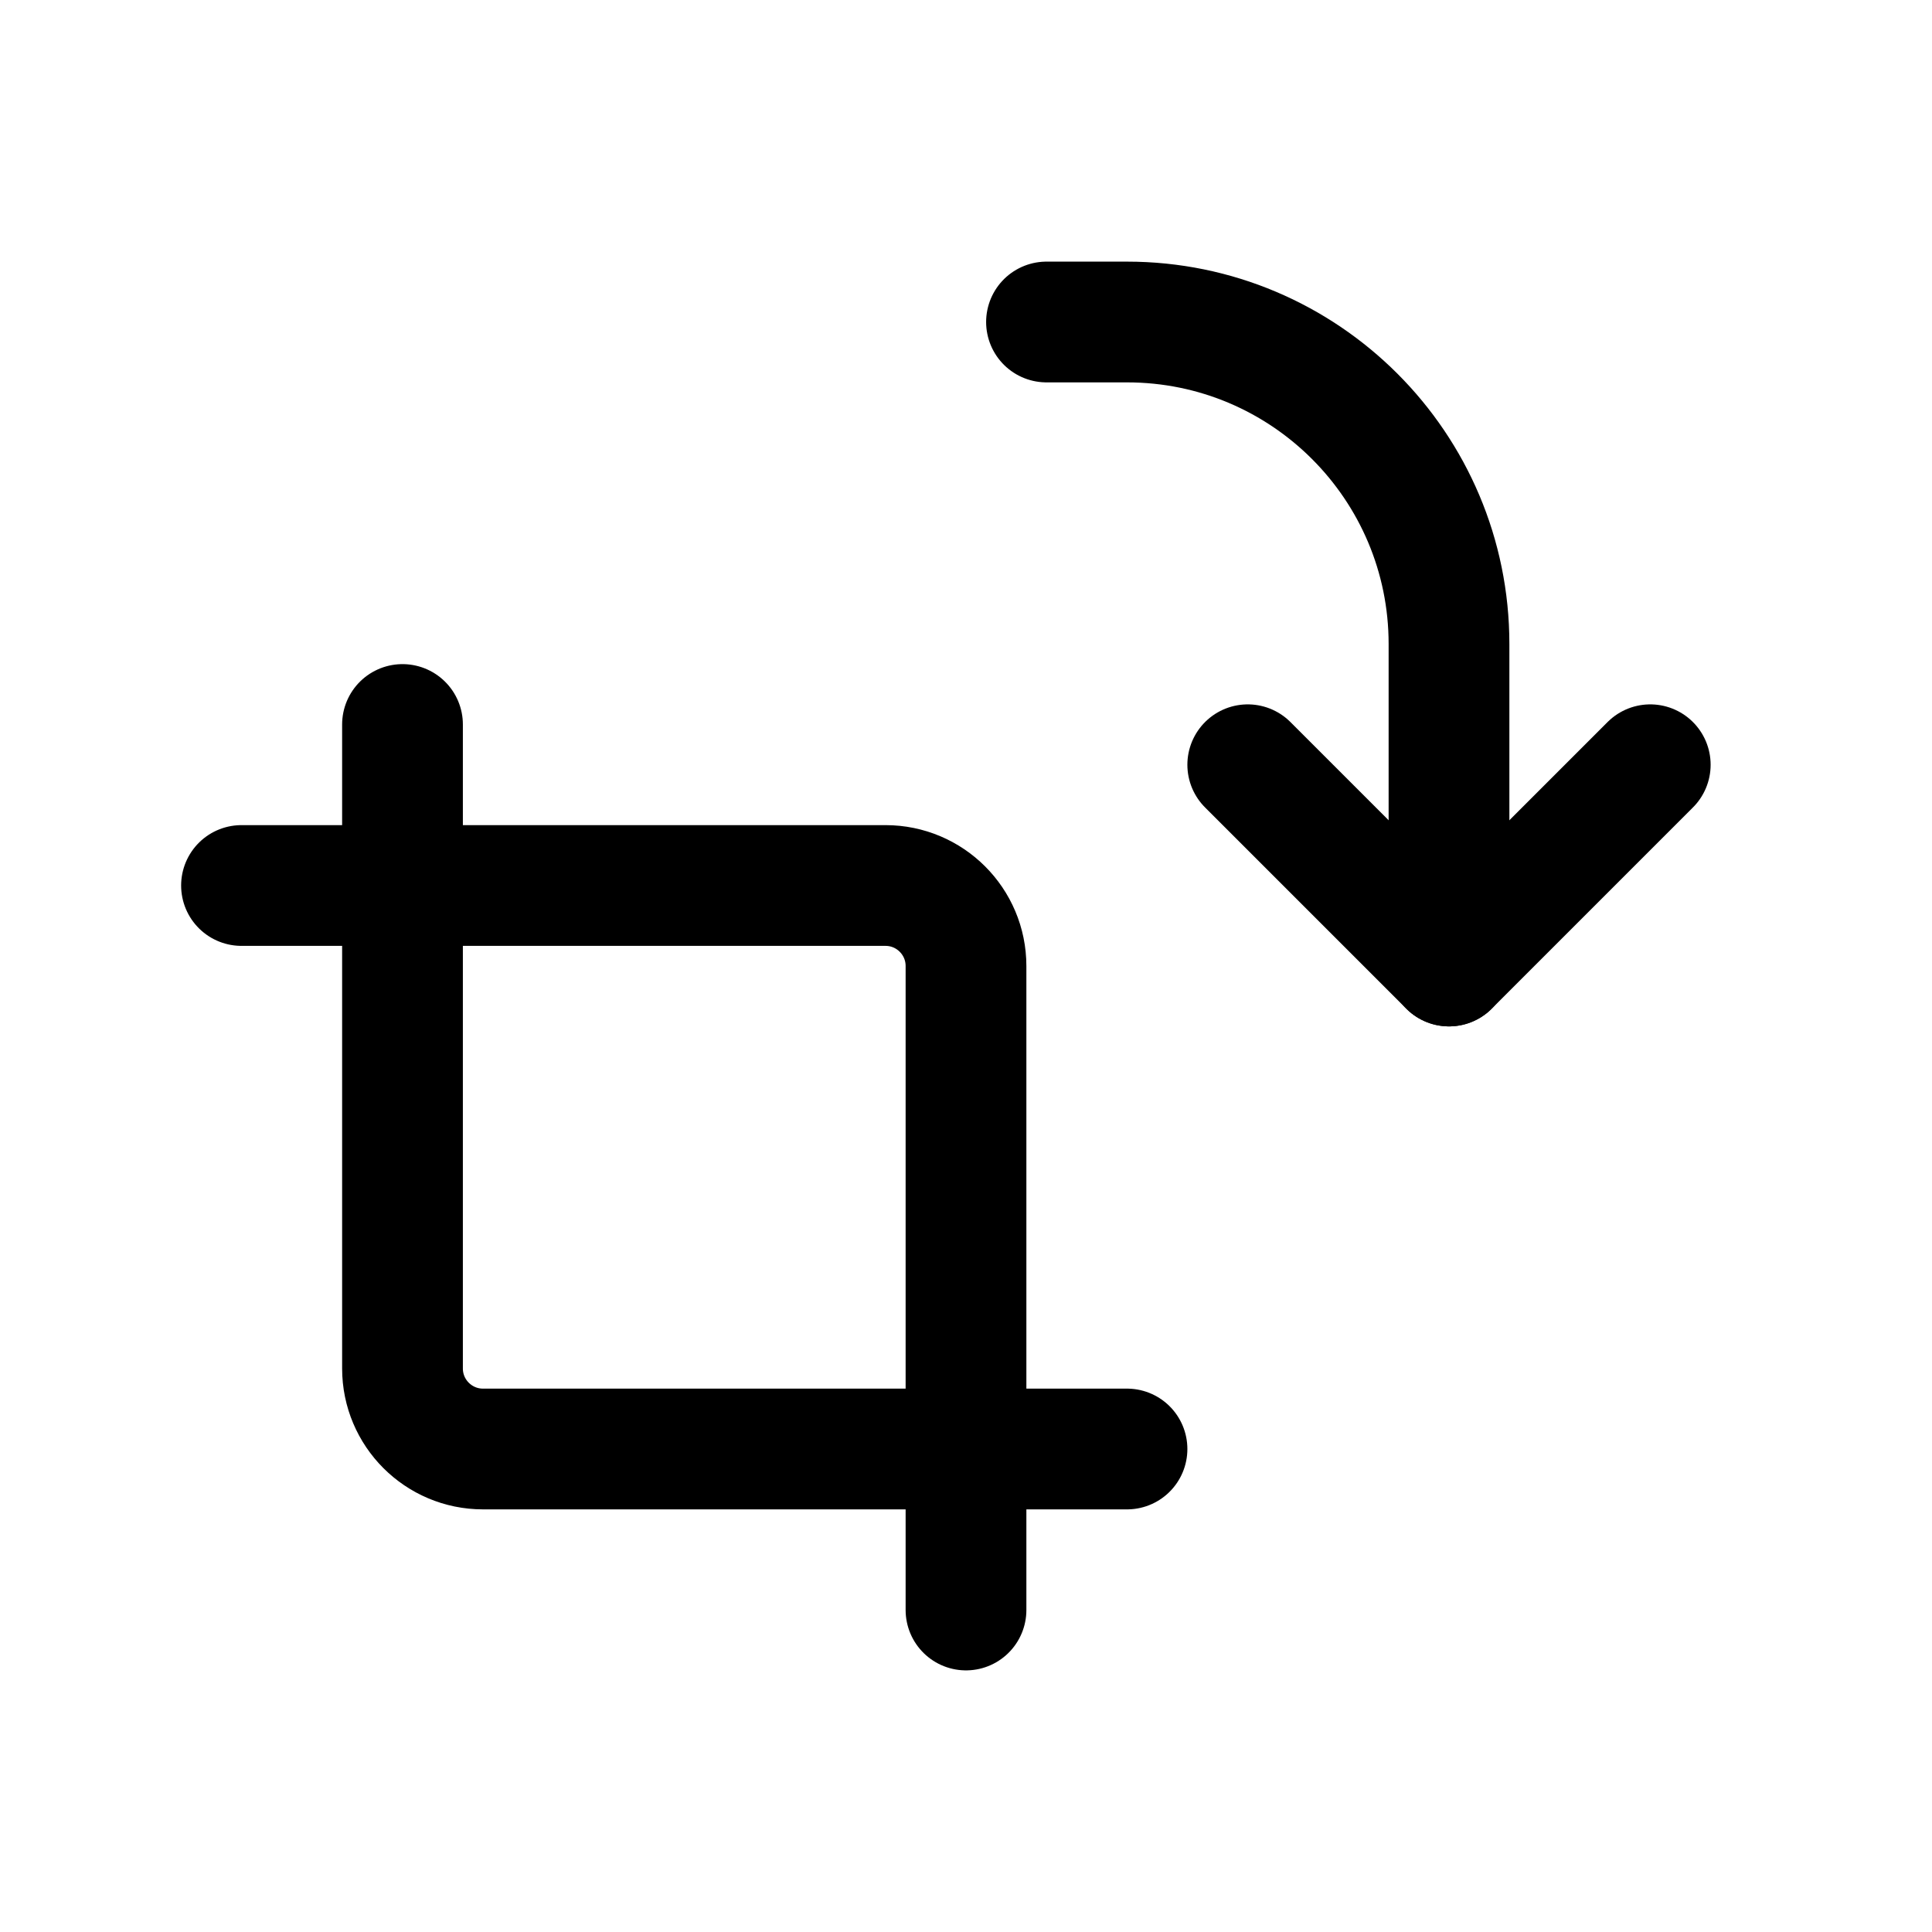 <?xml version="1.0" encoding="utf-8"?><!-- Uploaded to: SVG Repo, www.svgrepo.com, Generator: SVG Repo Mixer Tools -->
<svg width="800px" height="800px" viewBox="0 0 24 24" fill="none" xmlns="http://www.w3.org/2000/svg">
<path d="M18 12V8C18 5.791 16.209 4 14 4H13" stroke="#000000" stroke-width="1.5" stroke-linecap="round" stroke-linejoin="round"/>
<path d="M20.5 9.5L18 12L15.5 9.5" stroke="#000000" stroke-width="1.5" stroke-linecap="round" stroke-linejoin="round"/>
<path d="M12 20L12 12C12 11.448 11.552 11 11 11L3 11" stroke="#000000" stroke-width="1.5" stroke-linecap="round" stroke-linejoin="round"/>
<path d="M5 9L5 17C5 17.552 5.448 18 6 18L14 18" stroke="#000000" stroke-width="1.5" stroke-linecap="round" stroke-linejoin="round"/>
</svg>